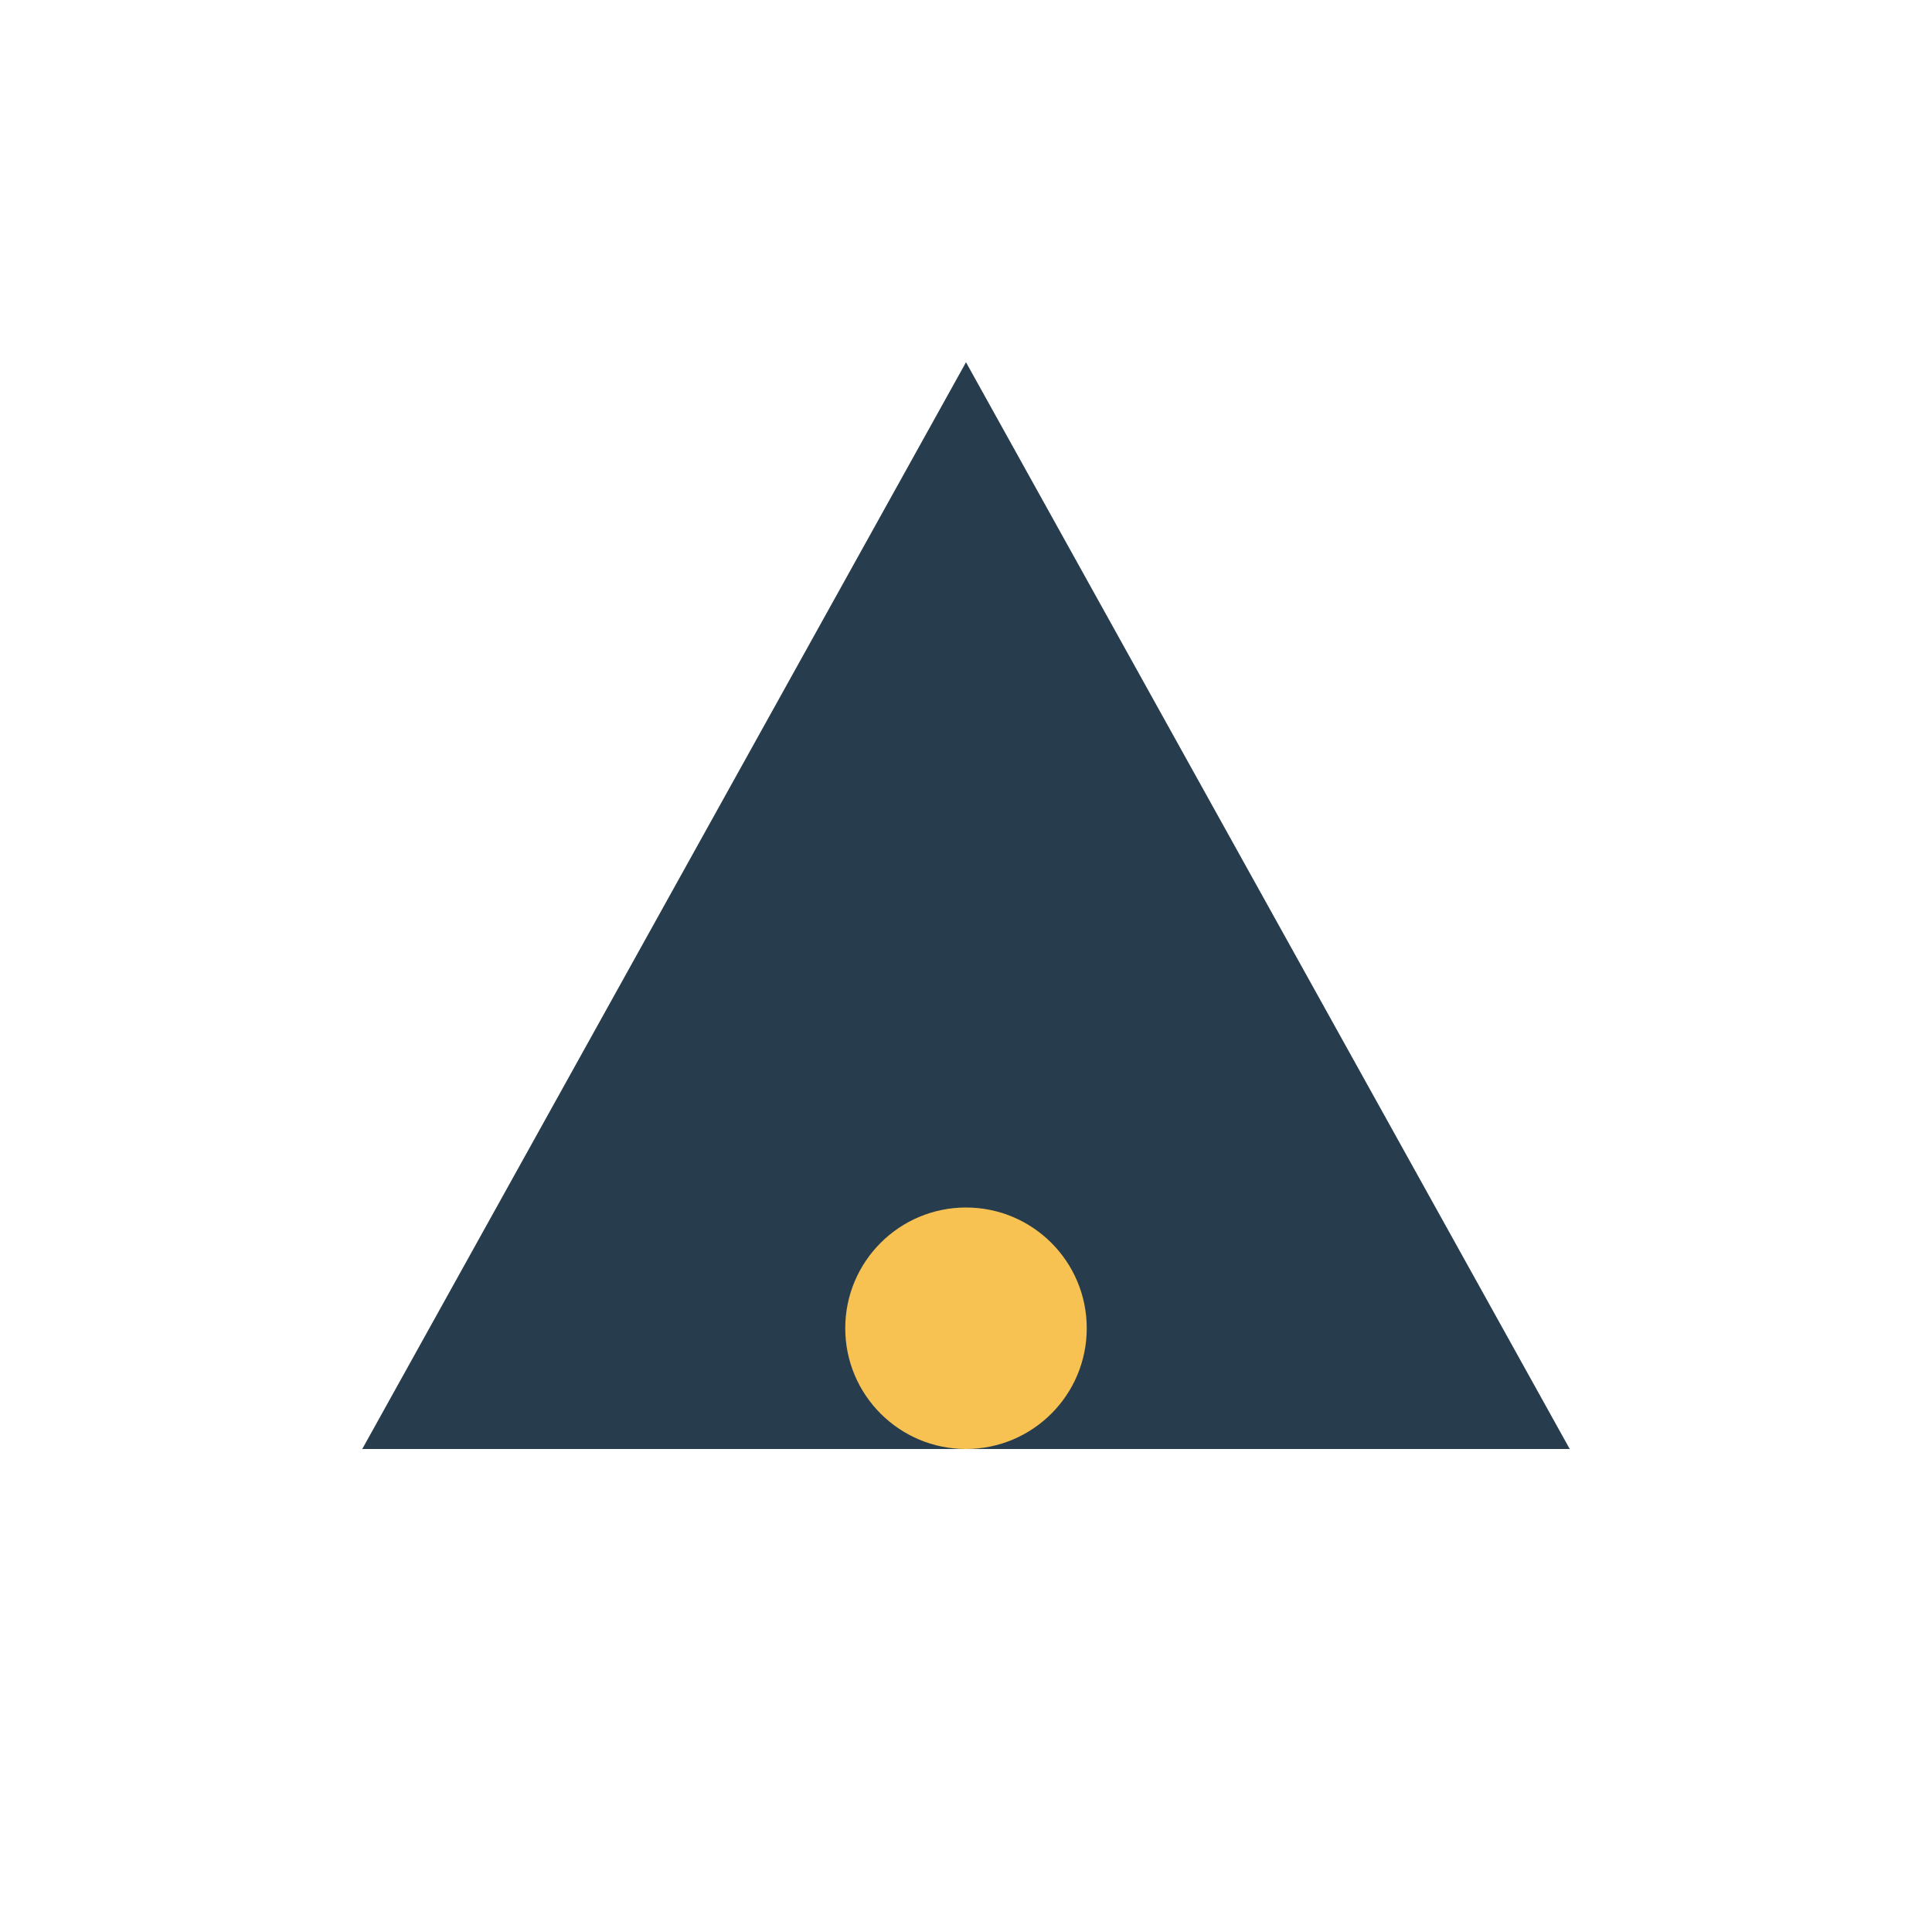 <?xml version="1.0" encoding="UTF-8"?>
<svg xmlns="http://www.w3.org/2000/svg" width="32" height="32" viewBox="0 0 32 32"><polygon points="16,6 26,24 6,24" fill="#273C4D"/><circle cx="16" cy="22" r="2" fill="#F7C251"/></svg>
